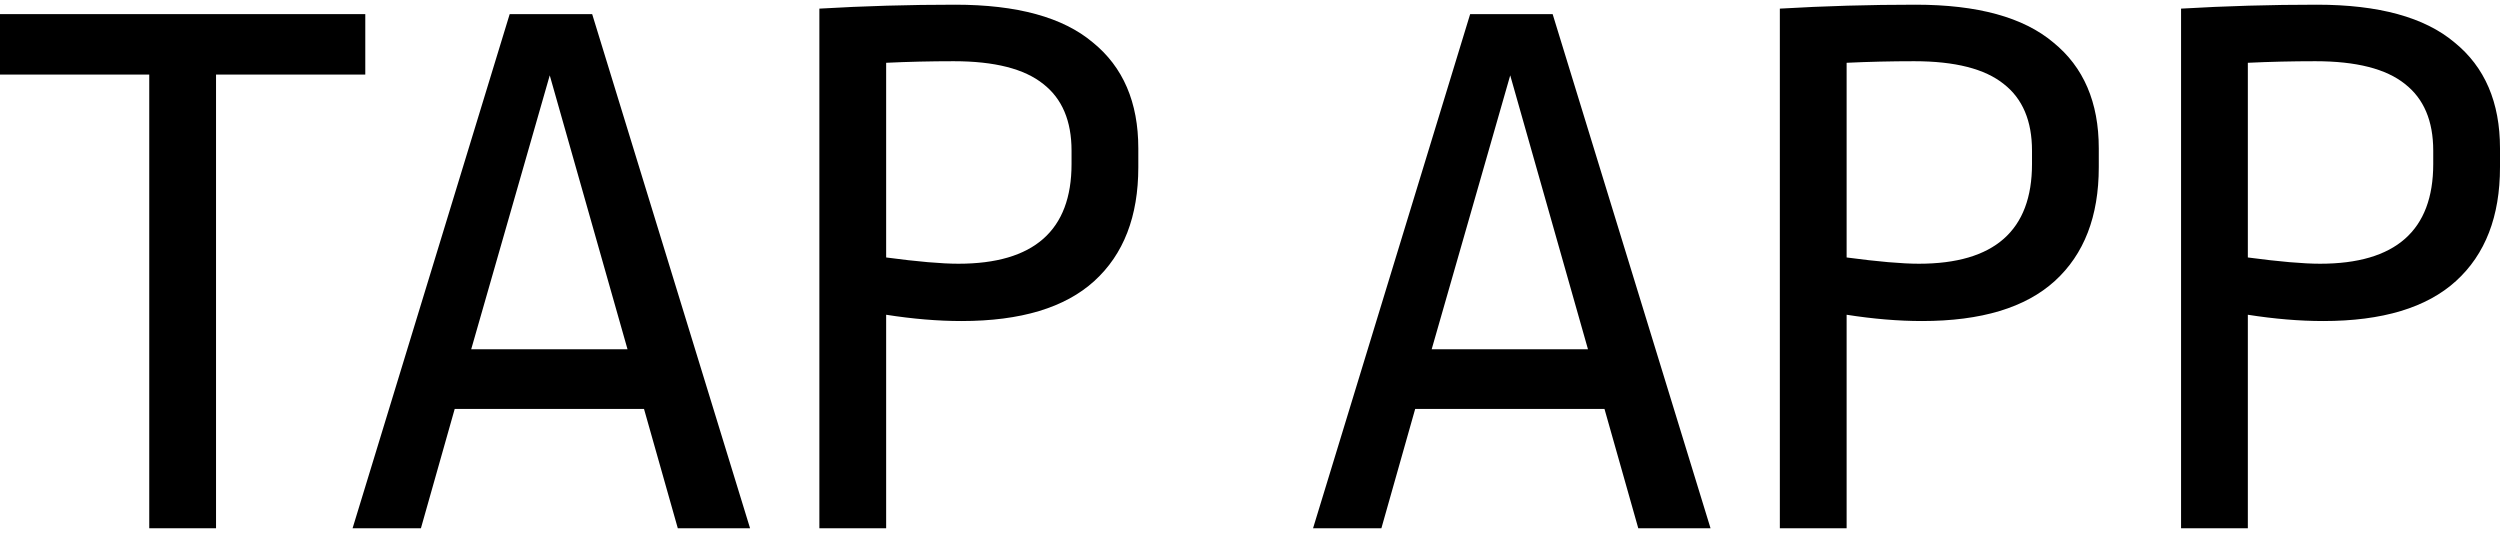 <svg xmlns="http://www.w3.org/2000/svg" width="191" height="41" viewBox="0 0 191 41" fill="none"><path d="M27.908 1.079V5.697H16.505V40.359H11.403V5.697H0V1.079H27.908Z" fill="black"></path><path d="M45.242 1.079L57.305 40.359H51.784L49.203 31.244H34.739L32.158 40.359H26.937L38.94 1.079H45.242ZM42.001 5.757L35.999 26.686H47.943L42.001 5.757Z" fill="black"></path><path d="M72.983 0.359C77.704 0.359 81.206 1.319 83.486 3.238C85.807 5.117 86.967 7.816 86.967 11.334V12.773C86.967 16.531 85.847 19.43 83.606 21.469C81.365 23.508 77.985 24.527 73.463 24.527C71.663 24.527 69.742 24.367 67.702 24.047V40.359H62.6V0.659C66.001 0.459 69.462 0.359 72.983 0.359ZM72.863 4.677C71.103 4.677 69.382 4.717 67.702 4.797V19.67C70.102 19.99 71.943 20.149 73.223 20.149C78.985 20.149 81.866 17.611 81.866 12.533V11.514C81.866 9.235 81.145 7.536 79.705 6.416C78.265 5.257 75.984 4.677 72.863 4.677Z" fill="black"></path><path d="M118.622 1.079L130.685 40.359H125.164L122.583 31.244H108.119L105.538 40.359H100.317L112.32 1.079H118.622ZM115.381 5.757L109.379 26.686H121.322L115.381 5.757Z" fill="black"></path><path d="M146.363 0.359C151.084 0.359 154.585 1.319 156.866 3.238C159.187 5.117 160.347 7.816 160.347 11.334V12.773C160.347 16.531 159.227 19.43 156.986 21.469C154.745 23.508 151.364 24.527 146.843 24.527C145.043 24.527 143.122 24.367 141.082 24.047V40.359H135.98V0.659C139.381 0.459 142.842 0.359 146.363 0.359ZM146.243 4.677C144.482 4.677 142.762 4.717 141.082 4.797V19.67C143.482 19.99 145.323 20.149 146.603 20.149C152.365 20.149 155.245 17.611 155.245 12.533V11.514C155.245 9.235 154.525 7.536 153.085 6.416C151.644 5.257 149.364 4.677 146.243 4.677Z" fill="black"></path><path d="M177.016 0.359C181.737 0.359 185.238 1.319 187.519 3.238C189.84 5.117 191 7.816 191 11.334V12.773C191 16.531 189.88 19.43 187.639 21.469C185.398 23.508 182.017 24.527 177.496 24.527C175.696 24.527 173.775 24.367 171.735 24.047V40.359H166.633V0.659C170.034 0.459 173.495 0.359 177.016 0.359ZM176.896 4.677C175.136 4.677 173.415 4.717 171.735 4.797V19.67C174.135 19.99 175.976 20.149 177.256 20.149C183.018 20.149 185.899 17.611 185.899 12.533V11.514C185.899 9.235 185.178 7.536 183.738 6.416C182.298 5.257 180.017 4.677 176.896 4.677Z" fill="black"></path></svg>